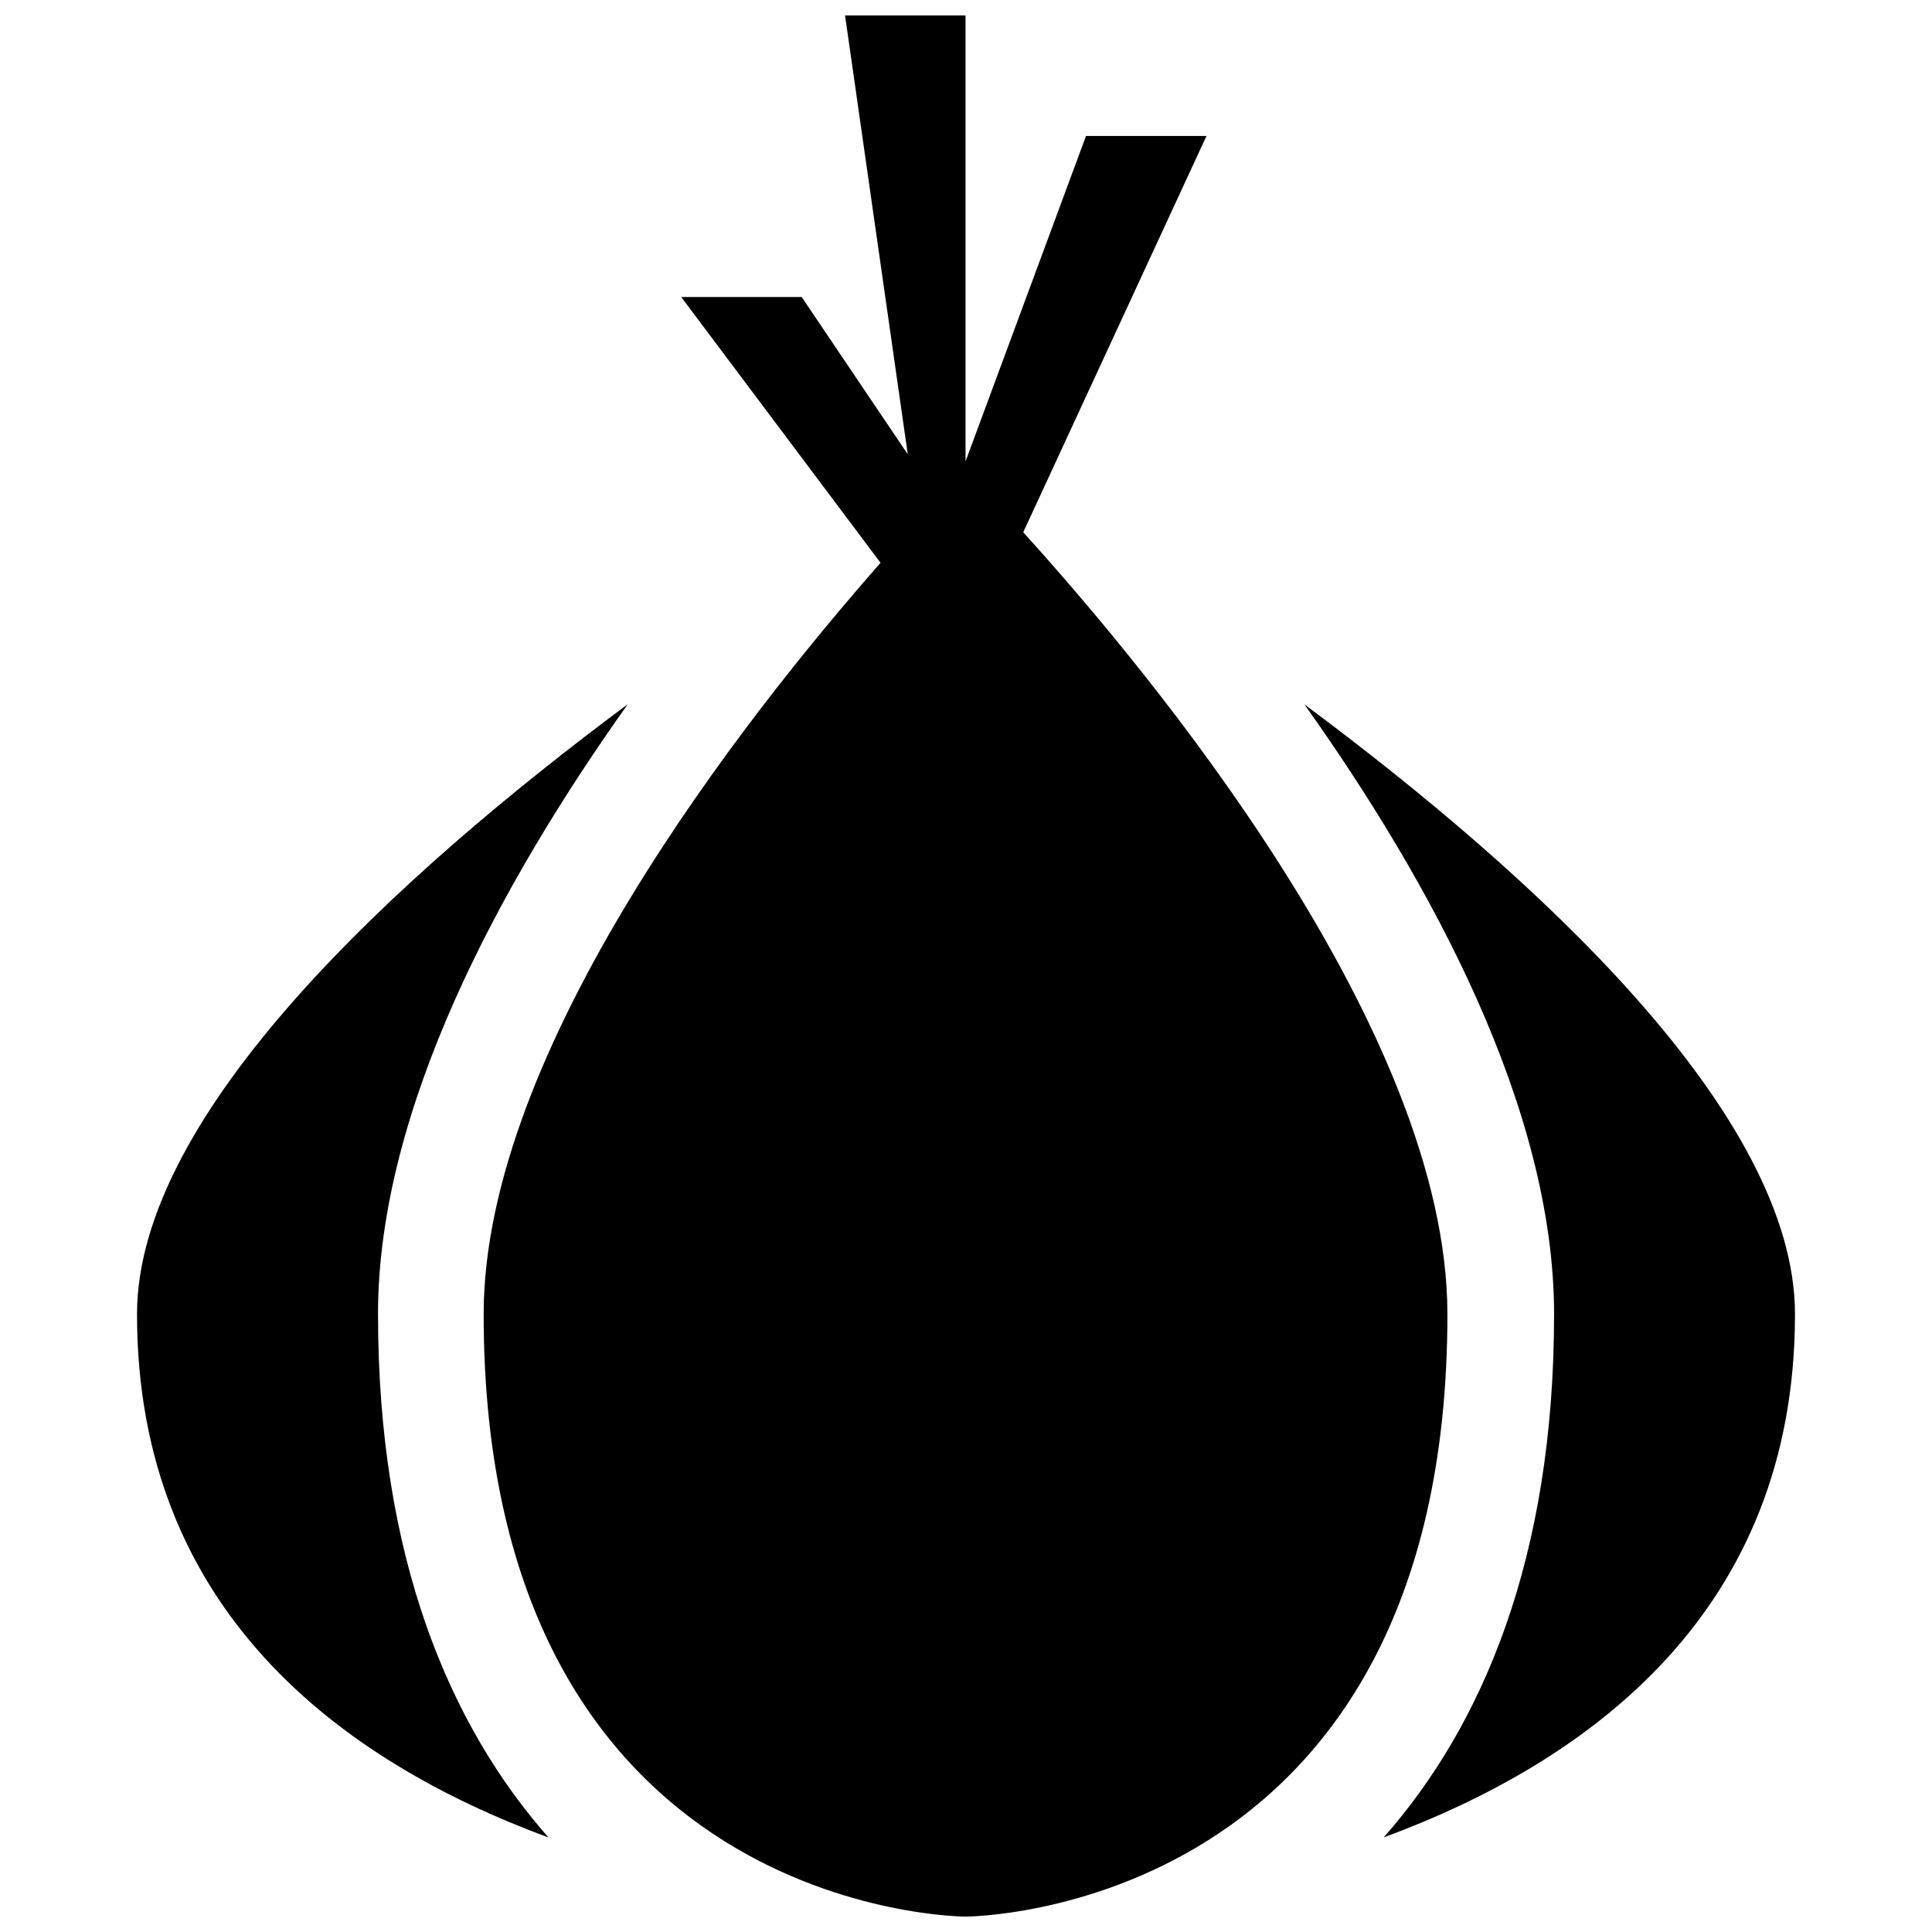 <?xml version="1.0" encoding="UTF-8"?>
<!-- Uploaded to: ICON Repo, www.svgrepo.com, Generator: ICON Repo Mixer Tools -->
<svg width="800px" height="800px" version="1.1" viewBox="144 144 512 512" xmlns="http://www.w3.org/2000/svg">
 <defs>
  <clipPath id="a">
   <path d="m180 148.09h440v503.81h-440z"/>
  </clipPath>
 </defs>
 <g clip-path="url(#a)">
  <path d="m244.18 492.27c0 64.711 19.051 109.07 45.172 138.68-54.953-20.266-109.04-60.148-109.04-138.68 0-53.148 68.809-116.11 130.06-161.65-33.566 47.195-66.195 107.09-66.195 161.65zm170.99-207.22 48.559-105.02h-31.926l-31.926 86.242v-118.17h-31.926l16.617 116.29-28.109-41.676h-31.926l52.824 70.434c-36.652 41.672-105.18 128.97-105.18 199.13-0.004 159.49 127.46 159.64 127.7 159.64h0.023c0.875-0.004 127.68-0.551 127.68-159.64-0.004-75.113-78.527-169.83-112.41-207.22zm74.516 45.625c33.555 47.176 66.16 107.05 66.16 161.6 0 64.699-19.039 109.05-45.156 138.66 54.941-20.273 109-60.16 109-138.66-0.008-53.121-68.766-116.07-130-161.6z"/>
 </g>
</svg>